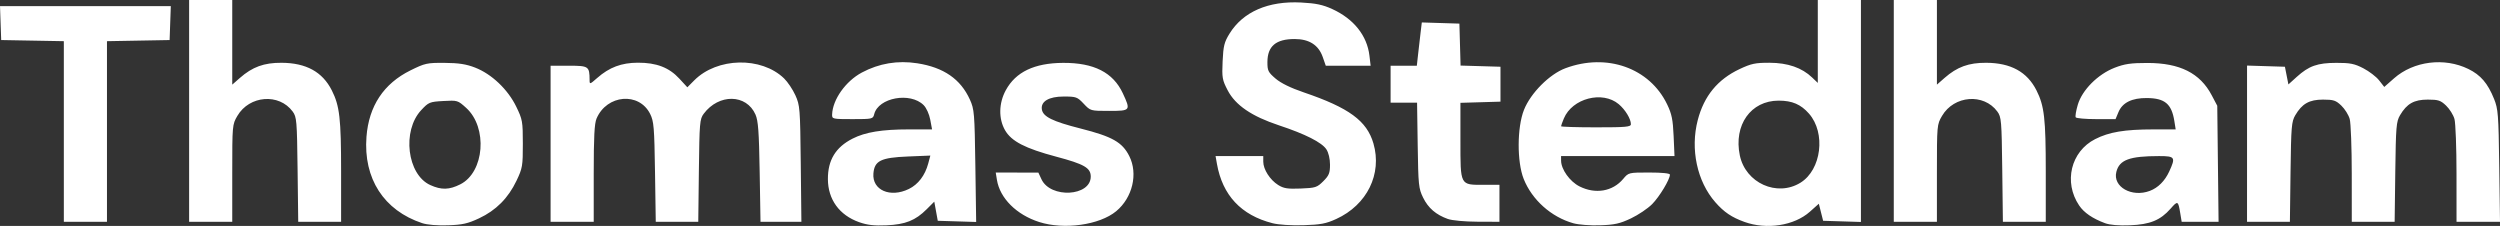 <?xml version="1.0" encoding="UTF-8" standalone="no"?>
<!-- Created with Inkscape (http://www.inkscape.org/) -->

<svg
   version="1.1"
   id="svg1"
   width="1217.248"
   height="110.004"
   viewBox="0 0 1217.248 110.004"
   sodipodi:docname="Screen Shot 2025-09-24 at 15.14.27.png"
   xmlns:inkscape="http://www.inkscape.org/namespaces/inkscape"
   xmlns:sodipodi="http://sodipodi.sourceforge.net/DTD/sodipodi-0.dtd"
   xmlns="http://www.w3.org/2000/svg"
   xmlns:svg="http://www.w3.org/2000/svg">
  <rect x="0" y="0" width="1217.248" height="110.004" fill="#333333" stroke="none"/>
  <defs
     id="defs1" />
  <sodipodi:namedview
     id="namedview1"
     pagecolor="#ffffff"
     bordercolor="#000000"
     borderopacity="0.25"
     inkscape:showpageshadow="2"
     inkscape:pageopacity="0.0"
     inkscape:pagecheckerboard="0"
     inkscape:deskcolor="#d1d1d1" />
  <g
     inkscape:groupmode="layer"
     inkscape:label="Image"
     id="g1"
     transform="translate(9.24,201.057)">
    <path
       style="fill:#ffffff"
       d="m 196.341,-92.402 c -18.687,-6.193 -28.705,-21.718 -27.144,-42.066 1.147,-14.962 8.381,-25.878 21.418,-32.321 7.08,-3.499 8.076,-3.718 16.629,-3.653 6.901,0.052 10.486,0.607 14.845,2.298 8.025,3.113 15.917,10.587 19.989,18.933 3.087,6.326 3.248,7.223 3.256,18.155 0.008,10.801 -0.18,11.895 -3.089,18 -4.035,8.468 -9.986,14.442 -18.227,18.298 -5.511,2.579 -8.091,3.157 -15.159,3.395 -5.169,0.174 -10.09,-0.234 -12.517,-1.038 z m 18.538,-18.905 c 11.763,-5.932 13.427,-27.676 2.85,-37.232 -4.068,-3.675 -4.23,-3.724 -11.116,-3.335 -6.678,0.377 -7.156,0.575 -10.778,4.458 -9.408,10.086 -6.835,31.347 4.411,36.455 5.428,2.465 9.237,2.375 14.634,-0.346 z m 194.158,18.412 c -9.619,-3.429 -15.133,-11.04 -15.174,-20.944 -0.039,-9.282 3.765,-15.525 12.018,-19.727 6.232,-3.173 14.306,-4.49 27.514,-4.49 h 11.187 l -0.886,-4.742 c -0.505,-2.701 -1.888,-5.744 -3.213,-7.07 -6.507,-6.507 -22.052,-3.662 -24.077,4.407 -0.587,2.339 -0.877,2.405 -10.585,2.405 -9.706,0 -9.979,-0.062 -9.905,-2.25 0.246,-7.276 6.595,-16.23 14.494,-20.44 8.386,-4.47 17.432,-5.979 26.959,-4.498 12.869,2.001 21.099,7.679 25.634,17.688 2.139,4.721 2.288,6.522 2.657,32.289 l 0.391,27.289 -9.348,-0.289 -9.348,-0.289 -0.849,-4.659 -0.849,-4.659 -3.692,3.692 c -5.484,5.484 -10.363,7.431 -19.625,7.832 -5.998,0.26 -9.327,-0.127 -13.304,-1.545 z m 24.238,-16.147 c 4.55,-2.222 7.882,-6.598 9.435,-12.391 l 1.039,-3.877 -10.983,0.453 c -13.121,0.541 -16.221,2.068 -16.742,8.248 -0.684,8.11 8.177,11.998 17.25,7.567 z m 63.475,16.089 c -11.076,-3.544 -19.139,-11.582 -20.59,-20.528 l -0.58,-3.576 10.381,0.022 10.381,0.022 1.5,3.228 c 4.389,9.447 24,8.392 24,-1.291 0,-4.245 -3.145,-6.063 -16.75,-9.681 -15.206,-4.043 -21.88,-7.491 -24.984,-12.904 -3.208,-5.596 -3.065,-13.158 0.37,-19.469 4.843,-8.899 13.9,-13.226 27.864,-13.313 15.039,-0.093 24.393,4.666 29.119,14.815 3.916,8.409 3.789,8.571 -6.686,8.571 -9.067,0 -9.067,-4e-5 -12.368,-3.5 -3.109,-3.296 -3.676,-3.5 -9.744,-3.5 -7.176,0 -11.207,2.368 -10.628,6.242 0.534,3.576 5.176,5.87 18.937,9.358 15.363,3.895 20.215,6.642 23.62,13.375 4.362,8.624 1.598,20.283 -6.371,26.875 -8.108,6.707 -25.364,9.126 -37.47,5.253 z m 113.591,0.572 C 595.059,-96.285 585.975,-105.995 583.279,-121.307 l -0.66,-3.75 h 11.611 11.611 l 0.004,2.75 c 0.005,3.719 3.273,8.827 7.237,11.31 2.699,1.691 4.589,1.989 10.997,1.734 7.216,-0.287 7.957,-0.528 11,-3.57 2.772,-2.772 3.262,-3.98 3.262,-8.037 0,-2.884 -0.701,-5.845 -1.77,-7.477 -2.204,-3.364 -10.278,-7.453 -23.046,-11.674 -13.291,-4.394 -21.22,-9.797 -24.999,-17.036 -2.651,-5.079 -2.841,-6.164 -2.474,-14.166 0.342,-7.471 0.806,-9.328 3.364,-13.465 6.582,-10.645 18.872,-15.984 34.871,-15.147 7.195,0.376 10.531,1.078 15.141,3.183 10.456,4.775 16.951,12.904 18.107,22.664 l 0.584,4.932 h -10.92 -10.92 l -1.469,-4.217 c -2.04,-5.856 -6.6,-8.783 -13.683,-8.783 -9.114,0 -13.227,3.465 -13.264,11.172 -0.02,4.222 0.361,5.001 3.96,8.081 2.601,2.226 7.371,4.561 13.75,6.73 22.019,7.486 30.712,13.859 33.91,24.859 4.318,14.853 -3.105,29.928 -18.112,36.781 -4.994,2.281 -7.609,2.776 -16,3.029 -5.902,0.178 -12.088,-0.223 -15.03,-0.975 z m 146.429,0.014 c -10.716,-3.022 -20.053,-11.362 -24.118,-21.542 -3.32,-8.314 -3.255,-25.129 0.129,-33.647 3.247,-8.172 12.397,-17.367 20.173,-20.272 20.183,-7.541 41.017,-0.136 49.544,17.608 2.233,4.647 2.799,7.416 3.149,15.415 l 0.426,9.75 h -27.616 -27.616 l 0.016,2.25 c 0.031,4.231 4.255,10.13 8.95,12.5 7.751,3.912 16.132,2.488 21.266,-3.614 2.636,-3.132 2.651,-3.136 12.703,-3.136 6.259,0 10.065,0.391 10.065,1.033 0,2.335 -5.056,10.724 -8.65,14.354 -2.117,2.138 -6.767,5.267 -10.332,6.953 -5.374,2.542 -7.939,3.115 -15,3.352 -4.845,0.163 -10.488,-0.27 -13.088,-1.003 z m 28.071,-48.239 c 0,-2.557 -2.737,-7.051 -5.929,-9.737 -7.921,-6.665 -22.614,-2.837 -26.707,6.958 -0.75,1.796 -1.364,3.504 -1.364,3.797 0,0.293 7.65,0.532 17,0.532 14.687,0 17,-0.211 17,-1.55 z m 55.268,47.594 c -6.204,-2.233 -9.918,-4.743 -14.153,-9.567 -8.896,-10.132 -12.256,-25.836 -8.563,-40.018 3.053,-11.724 9.661,-19.78 20.359,-24.821 5.68,-2.677 7.691,-3.101 14.589,-3.08 8.889,0.028 15.764,2.407 20.75,7.181 l 2.75,2.633 v -20.187 -20.187 h 10.5 10.5 v 54.038 54.038 l -9.204,-0.288 -9.204,-0.288 -1.046,-4.151 -1.046,-4.151 -4.378,3.9 c -7.602,6.773 -21,8.853 -31.854,4.947 z m 27.31,-19.093 c 10.2,-6.304 12.407,-24.205 4.146,-33.614 -3.981,-4.534 -8.191,-6.338 -14.79,-6.338 -13.547,0 -21.97,11.874 -18.903,26.648 2.795,13.463 18.123,20.365 29.547,13.304 z m 148.28,19.717 c -6.094,-2.274 -10.237,-5.109 -12.606,-8.624 -7.651,-11.354 -4.058,-26.267 7.782,-32.3 6.805,-3.467 14.368,-4.732 28.345,-4.739 l 10.878,-0.006 -0.66,-4.125 c -1.326,-8.295 -4.633,-11.057 -13.33,-11.137 -7.299,-0.067 -11.931,2.216 -13.858,6.828 l -1.435,3.434 h -9.428 c -5.185,0 -9.671,-0.394 -9.969,-0.877 -0.298,-0.482 0.163,-3.249 1.024,-6.148 2.129,-7.169 9.735,-14.801 17.931,-17.992 4.827,-1.879 7.883,-2.324 15.969,-2.324 15.779,0 25.609,4.93 31.284,15.692 l 2.716,5.149 0.32,28.25 0.32,28.25 h -8.982 -8.982 l -0.703,-4.25 c -0.996,-6.019 -1.21,-6.119 -4.675,-2.172 -4.969,5.659 -10.02,7.73 -19.797,8.115 -5.494,0.217 -9.788,-0.146 -12.143,-1.024 z m 21.828,-15.736 c 4.003,-1.517 7.289,-4.806 9.425,-9.433 3.212,-6.958 2.853,-7.5 -4.97,-7.5 -14.366,0 -19.306,1.832 -20.781,7.708 -1.823,7.264 7.539,12.554 16.327,9.225 z M 21.841,-137.031 v -43.974 l -15.25,-0.276 -15.25,-0.276 -0.29,-8.25 -0.29,-8.25 H 32.341 73.922 l -0.29,8.25 -0.29,8.25 -15.25,0.276 -15.25,0.276 v 43.974 43.974 h -10.5 -10.5 z m 61,-10.026 v -54 h 10.5 10.5 v 20.604 20.604 l 3.699,-3.248 c 6.134,-5.385 11.767,-7.436 20.301,-7.389 11.985,0.066 19.915,4.417 24.475,13.43 3.817,7.544 4.525,13.737 4.525,39.549 v 24.451 H 146.404 135.966 l -0.312,-25.429 c -0.293,-23.877 -0.439,-25.601 -2.383,-28.25 -6.625,-9.023 -21.081,-7.889 -26.943,2.113 -2.458,4.195 -2.486,4.504 -2.486,27.904 v 23.662 h -10.5 -10.5 z m 176,16 v -38 h 8.883 c 9.652,0 10.065,0.28 10.103,6.854 0.013,2.312 0.079,2.296 3.713,-0.894 5.913,-5.191 11.8,-7.401 19.801,-7.432 9.035,-0.035 15.197,2.336 20.213,7.777 l 3.87,4.199 3.362,-3.377 c 11.144,-11.195 32.665,-11.659 43.739,-0.943 1.751,1.694 4.226,5.384 5.5,8.199 2.218,4.901 2.329,6.315 2.624,33.368 l 0.307,28.25 h -9.955 -9.955 l -0.403,-24.25 c -0.327,-19.643 -0.715,-24.958 -2.042,-27.978 -4.411,-10.032 -17.837,-10.24 -25.198,-0.389 -1.932,2.586 -2.081,4.324 -2.361,27.688 l -0.299,24.929 h -10.349 -10.349 l -0.364,-24.25 c -0.326,-21.755 -0.569,-24.662 -2.353,-28.25 -5.382,-10.825 -21.102,-9.49 -26.112,2.218 -1.039,2.428 -1.377,8.993 -1.377,26.75 v 23.532 h -10.5 -10.5 z m 436.885,36.62 c -5.804,-2.074 -9.548,-5.299 -12.049,-10.377 -2.183,-4.432 -2.356,-6.104 -2.642,-25.493 l -0.306,-20.75 h -6.444 -6.444 v -9 -9 h 6.385 6.385 l 0.637,-5.75 c 0.35,-3.163 0.897,-7.904 1.214,-10.536 l 0.577,-4.786 9.151,0.286 9.151,0.286 0.285,10.214 0.285,10.214 9.715,0.286 9.715,0.286 v 8.5 8.5 l -9.75,0.286 -9.75,0.286 v 18.309 c 0,22.137 -0.272,21.619 11.329,21.619 h 7.671 v 9 9 l -10.75,-0.044 c -6.137,-0.025 -12.301,-0.598 -14.365,-1.336 z m 217.115,-52.62 v -54 h 10.5 10.5 v 20.604 20.604 l 3.699,-3.248 c 6.134,-5.385 11.767,-7.436 20.301,-7.389 11.985,0.066 19.915,4.417 24.475,13.43 3.817,7.544 4.525,13.737 4.525,39.549 v 24.451 H 976.404 965.966 l -0.312,-25.429 c -0.293,-23.877 -0.439,-25.601 -2.383,-28.25 -6.625,-9.023 -21.081,-7.889 -26.943,2.113 -2.458,4.195 -2.486,4.504 -2.486,27.904 v 23.662 h -10.5 -10.5 z m 172,15.962 v -38.038 l 9.221,0.288 9.221,0.288 0.849,4.304 0.849,4.304 4.041,-3.651 c 5.941,-5.367 10.076,-6.833 19.32,-6.849 6.732,-0.011 8.816,0.409 13.152,2.656 2.833,1.468 6.279,4.11 7.656,5.87 l 2.505,3.2 4.759,-4.189 c 9.543,-8.4 24.477,-10.282 36.187,-4.56 5.986,2.925 9.449,6.962 12.527,14.605 1.963,4.874 2.169,7.543 2.51,32.559 l 0.372,27.25 h -10.584 -10.584 l -0.01,-23.25 c 0,-12.787 -0.45,-24.851 -0.994,-26.807 -0.543,-1.956 -2.37,-4.881 -4.06,-6.5 -2.686,-2.573 -3.808,-2.943 -8.933,-2.943 -6.682,0 -10.192,1.976 -13.508,7.605 -1.825,3.098 -2.028,5.524 -2.314,27.645 l -0.31,24.25 h -10.436 -10.436 l -0.01,-23.25 c 0,-12.787 -0.45,-24.851 -0.994,-26.807 -0.543,-1.956 -2.37,-4.881 -4.06,-6.5 -2.686,-2.573 -3.808,-2.943 -8.933,-2.943 -6.682,0 -10.192,1.976 -13.508,7.605 -1.825,3.098 -2.028,5.524 -2.314,27.645 l -0.31,24.25 h -10.436 -10.436 z"
       id="path1"
       inkscape:export-filename="thomas-stedham-logo-dark.svg"
       inkscape:export-xdpi="96"
       inkscape:export-ydpi="96" />
  </g>
</svg>

